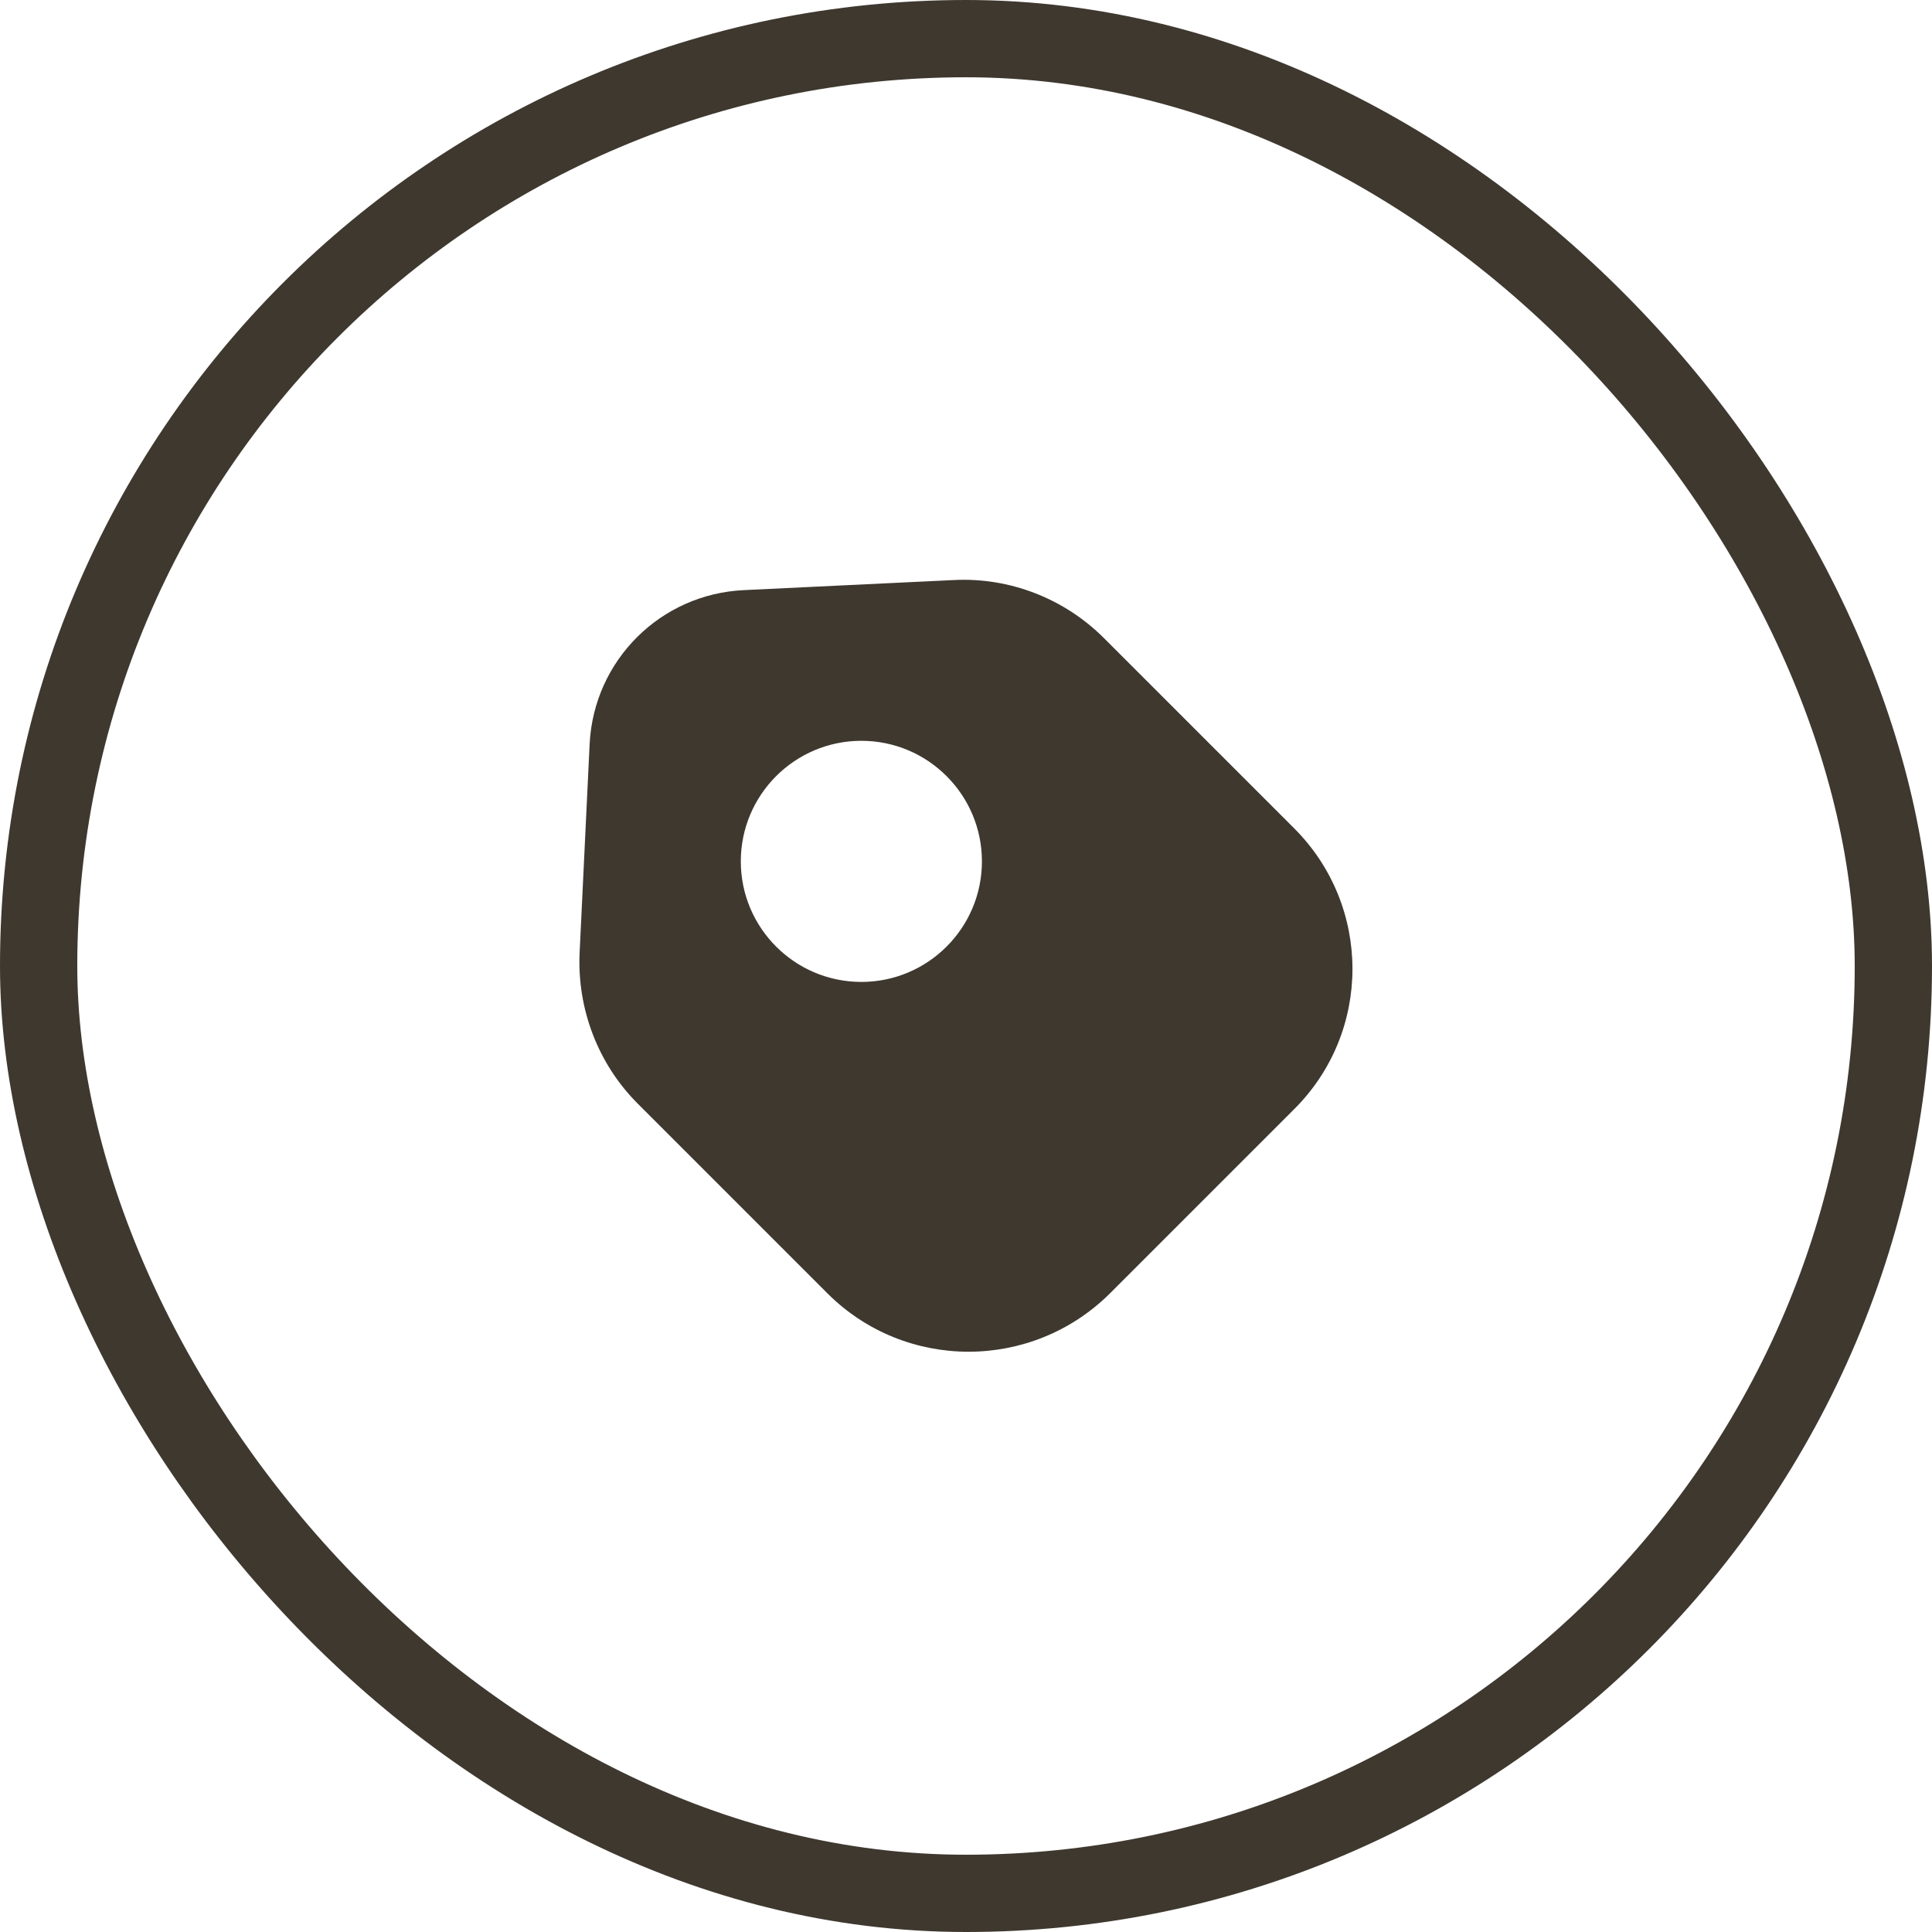<?xml version="1.0" encoding="UTF-8"?> <svg xmlns="http://www.w3.org/2000/svg" width="25" height="25" viewBox="0 0 25 25" fill="none"><rect x="0.5" y="0.5" width="24" height="24" rx="12" stroke="#3E382F"></rect><path d="M16.741 10.713L14.287 8.259C13.773 7.744 13.063 7.468 12.338 7.506L9.629 7.636C8.546 7.685 7.685 8.546 7.63 9.624L7.5 12.332C7.468 13.058 7.739 13.768 8.253 14.282L10.707 16.736C11.715 17.743 13.35 17.743 14.363 16.736L16.741 14.358C17.754 13.356 17.754 11.72 16.741 10.713ZM11.146 12.706C10.285 12.706 9.586 12.007 9.586 11.146C9.586 10.285 10.285 9.586 11.146 9.586C12.007 9.586 12.706 10.285 12.706 11.146C12.706 12.007 12.007 12.706 11.146 12.706Z" fill="#3E382F"></path></svg> 
